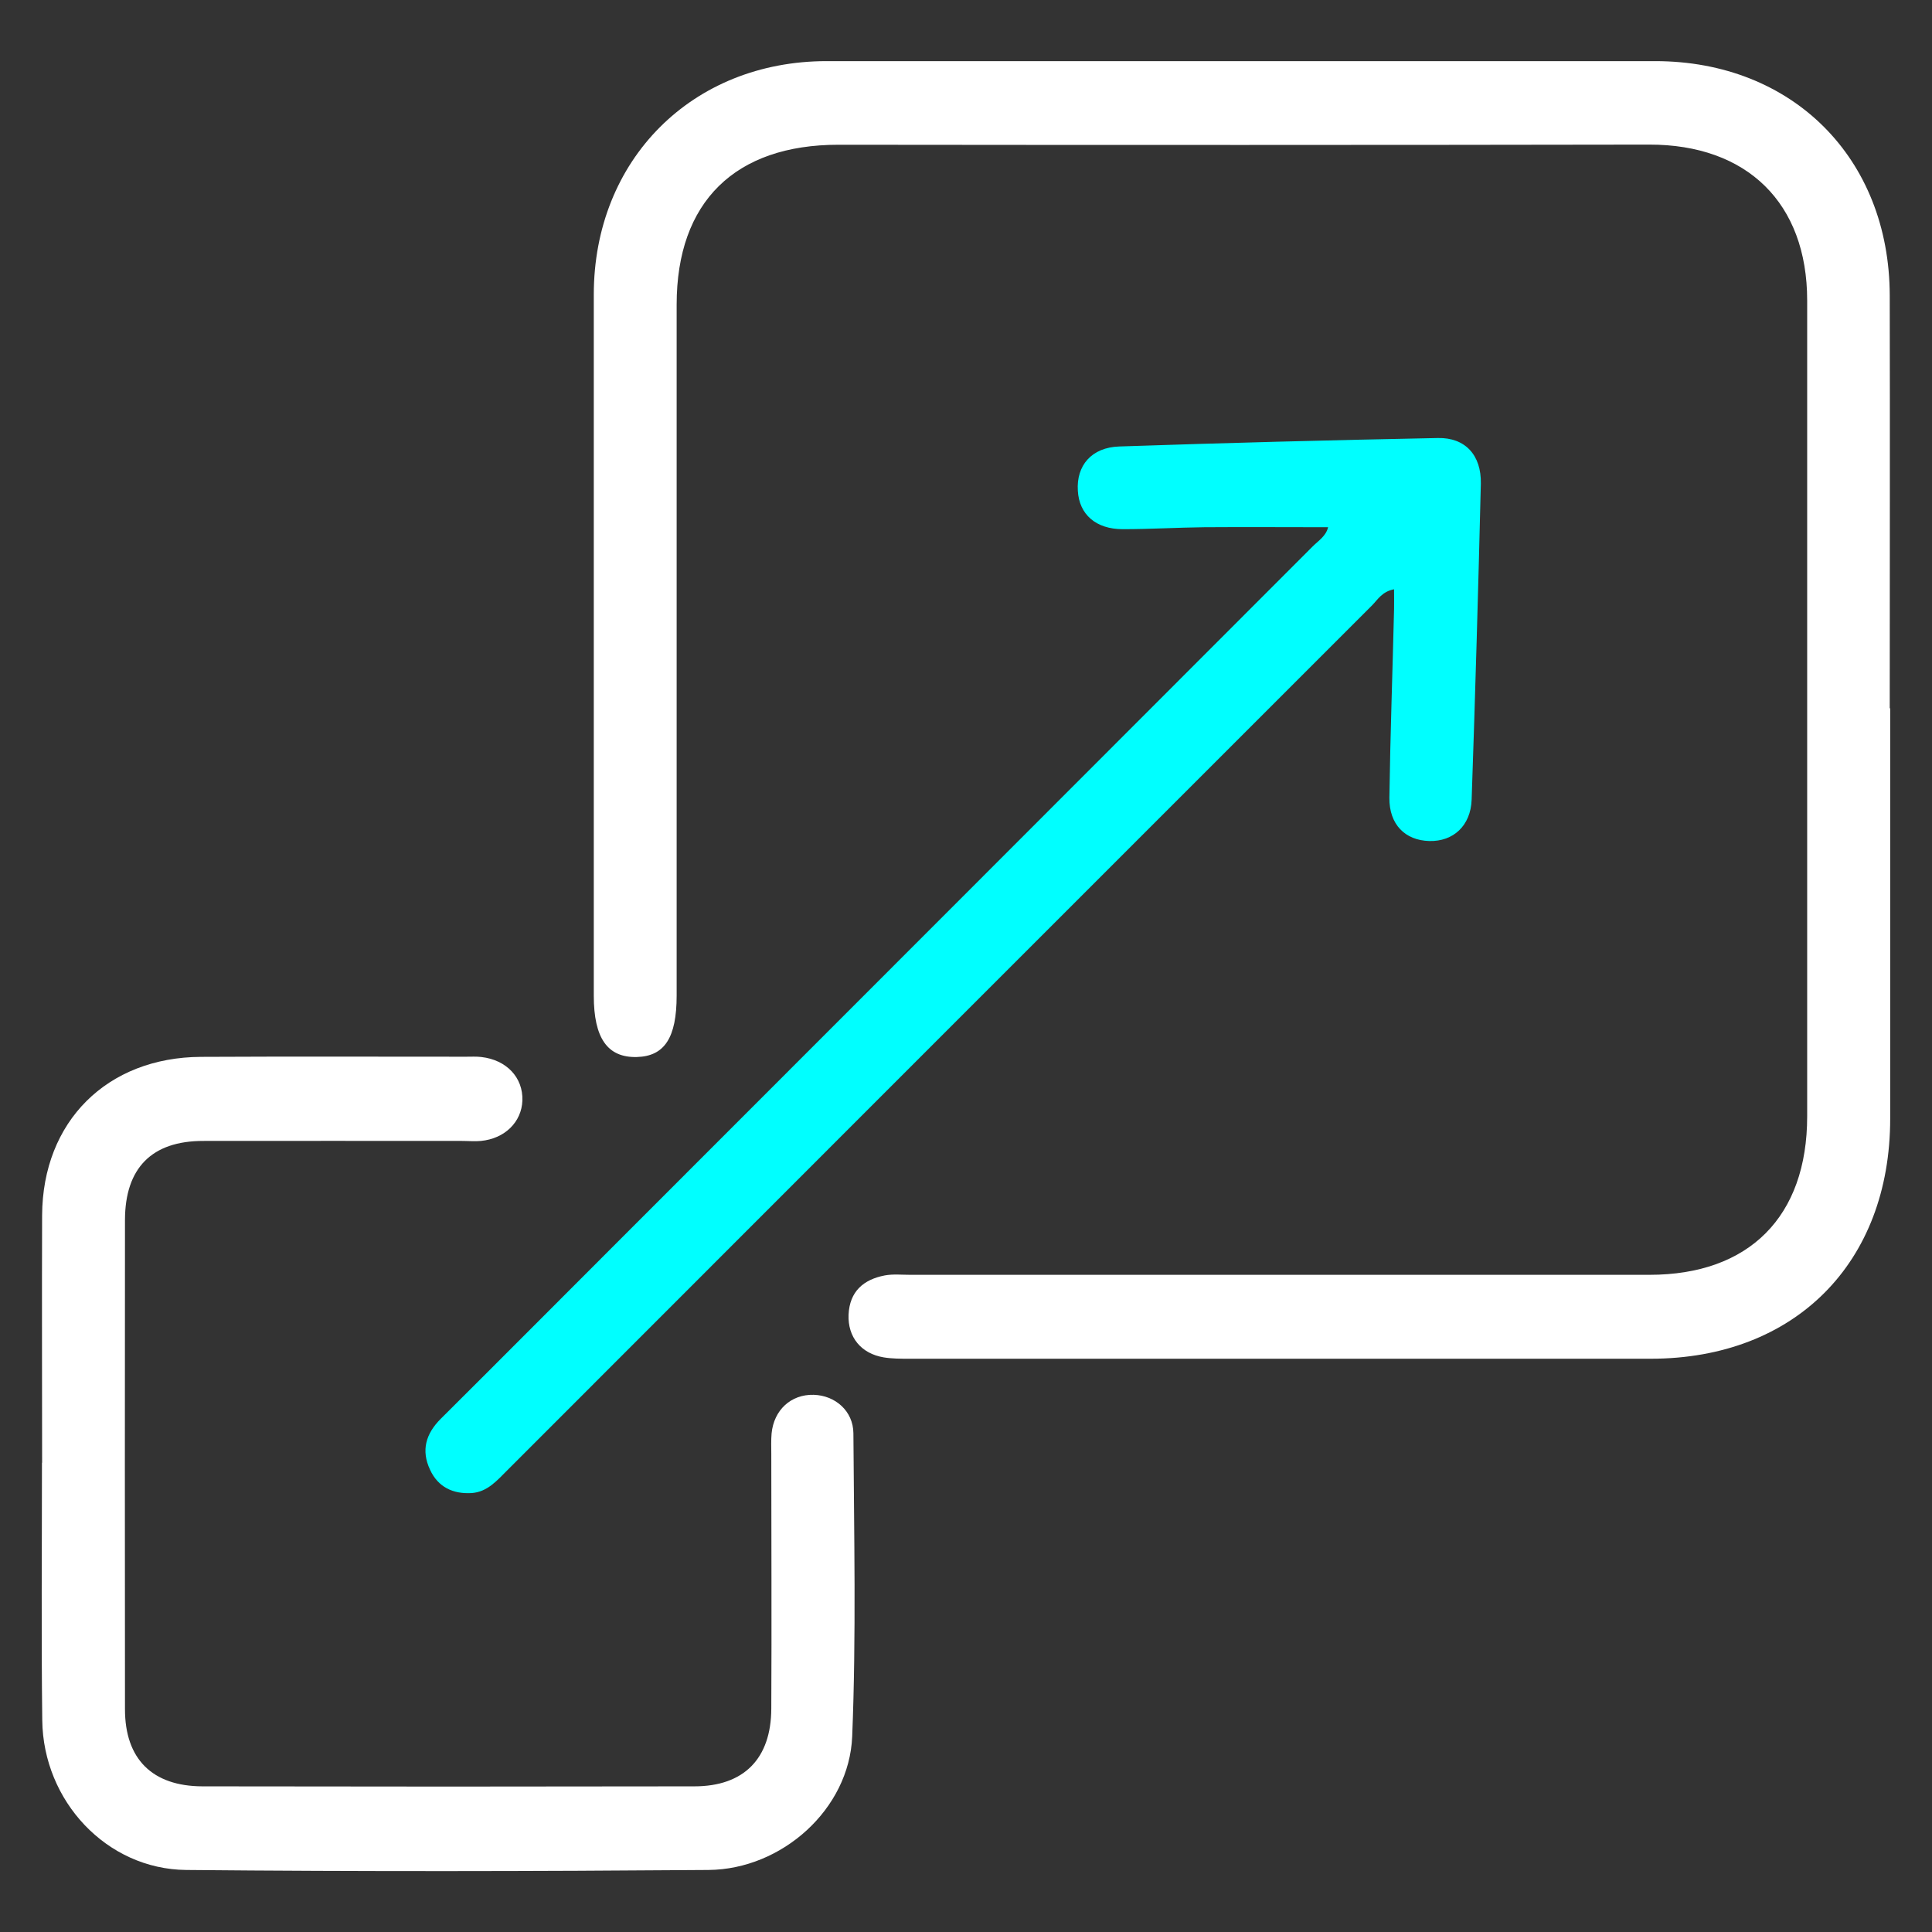 <?xml version="1.0" encoding="UTF-8"?>
<svg id="Layer_1" data-name="Layer 1" xmlns="http://www.w3.org/2000/svg" viewBox="0 0 128 128">
  <rect x="0" y="0" width="128" height="128" fill="#333333" stroke="none"/>
  <defs>
    <style>
      .cls-1 {
        fill: #fff;
      }

      .cls-2 {
        fill: aqua;
      }
    </style>
  </defs>
  <path class="cls-1" d="m125.23,46.92c0,9.06,0,18.13,0,27.19,0,9.56-6.31,15.9-15.85,15.91-16.38,0-32.77,0-49.15,0-.56,0-1.13,0-1.68-.09-1.5-.25-2.39-1.34-2.33-2.83.07-1.54.99-2.33,2.4-2.6.54-.1,1.12-.04,1.68-.04,16.33,0,32.65,0,48.98,0,6.61,0,10.45-3.86,10.45-10.5,0-18.02,0-36.03,0-54.05,0-6.47-3.99-10.34-10.47-10.33-17.9.03-35.81.03-53.71.01-6.84,0-10.72,3.77-10.72,10.59,0,15.26,0,30.51,0,45.77,0,2.8-.8,4.03-2.64,4.08-1.94.05-2.85-1.25-2.85-4.06,0-15.48,0-30.96,0-46.45,0-8.93,6.51-15.47,15.43-15.47,18.3,0,36.59,0,54.89,0,9.09,0,15.52,6.42,15.54,15.52.02,9.12,0,18.24,0,27.36Z"/>
  <path class="cls-1" d="m2.79,96.9c0-5.46-.02-10.92,0-16.38.03-6.22,4.3-10.47,10.53-10.5,5.85-.03,11.71-.01,17.56-.01.34,0,.68-.02,1.01.02,1.67.19,2.77,1.36,2.72,2.88-.05,1.43-1.17,2.53-2.75,2.68-.39.04-.79,0-1.18,0-5.74,0-11.48-.01-17.22,0-3.4,0-5.17,1.79-5.18,5.23-.01,10.81-.01,21.61,0,32.42,0,3.3,1.81,5.1,5.13,5.11,10.86.02,21.73.02,32.59,0,3.29,0,5.09-1.84,5.1-5.15.03-5.63,0-11.26,0-16.88,0-.45-.02-.9.02-1.35.15-1.56,1.29-2.6,2.79-2.56,1.42.04,2.62,1.07,2.63,2.55.04,6.7.19,13.4-.08,20.09-.2,4.81-4.65,8.8-9.52,8.84-11.54.09-23.08.11-34.61,0-5.26-.05-9.47-4.56-9.53-9.92-.07-5.68-.02-11.37-.02-17.05Z"/>
  <path class="cls-2" d="m92.37,39.04c-.81.15-1.09.69-1.47,1.07-19.11,19.1-38.2,38.2-57.3,57.31-.68.68-1.32,1.43-2.36,1.5-1.22.07-2.22-.39-2.75-1.55-.6-1.28-.28-2.38.71-3.37,3.79-3.77,7.56-7.56,11.34-11.34,15.48-15.49,30.96-30.97,46.43-46.46.38-.38.88-.68,1.02-1.27-2.75,0-5.48-.02-8.2,0-1.8.02-3.6.13-5.4.13-1.79,0-2.89-.98-2.98-2.54-.11-1.67.9-2.88,2.75-2.94,7.03-.24,14.07-.42,21.1-.56,1.81-.04,2.89,1.13,2.85,3.03-.17,6.98-.37,13.95-.61,20.93-.06,1.73-1.22,2.78-2.8,2.74-1.61-.04-2.67-1.1-2.65-2.87.06-4.16.21-8.33.31-12.49.01-.39,0-.78,0-1.31Z"/>
</svg>
